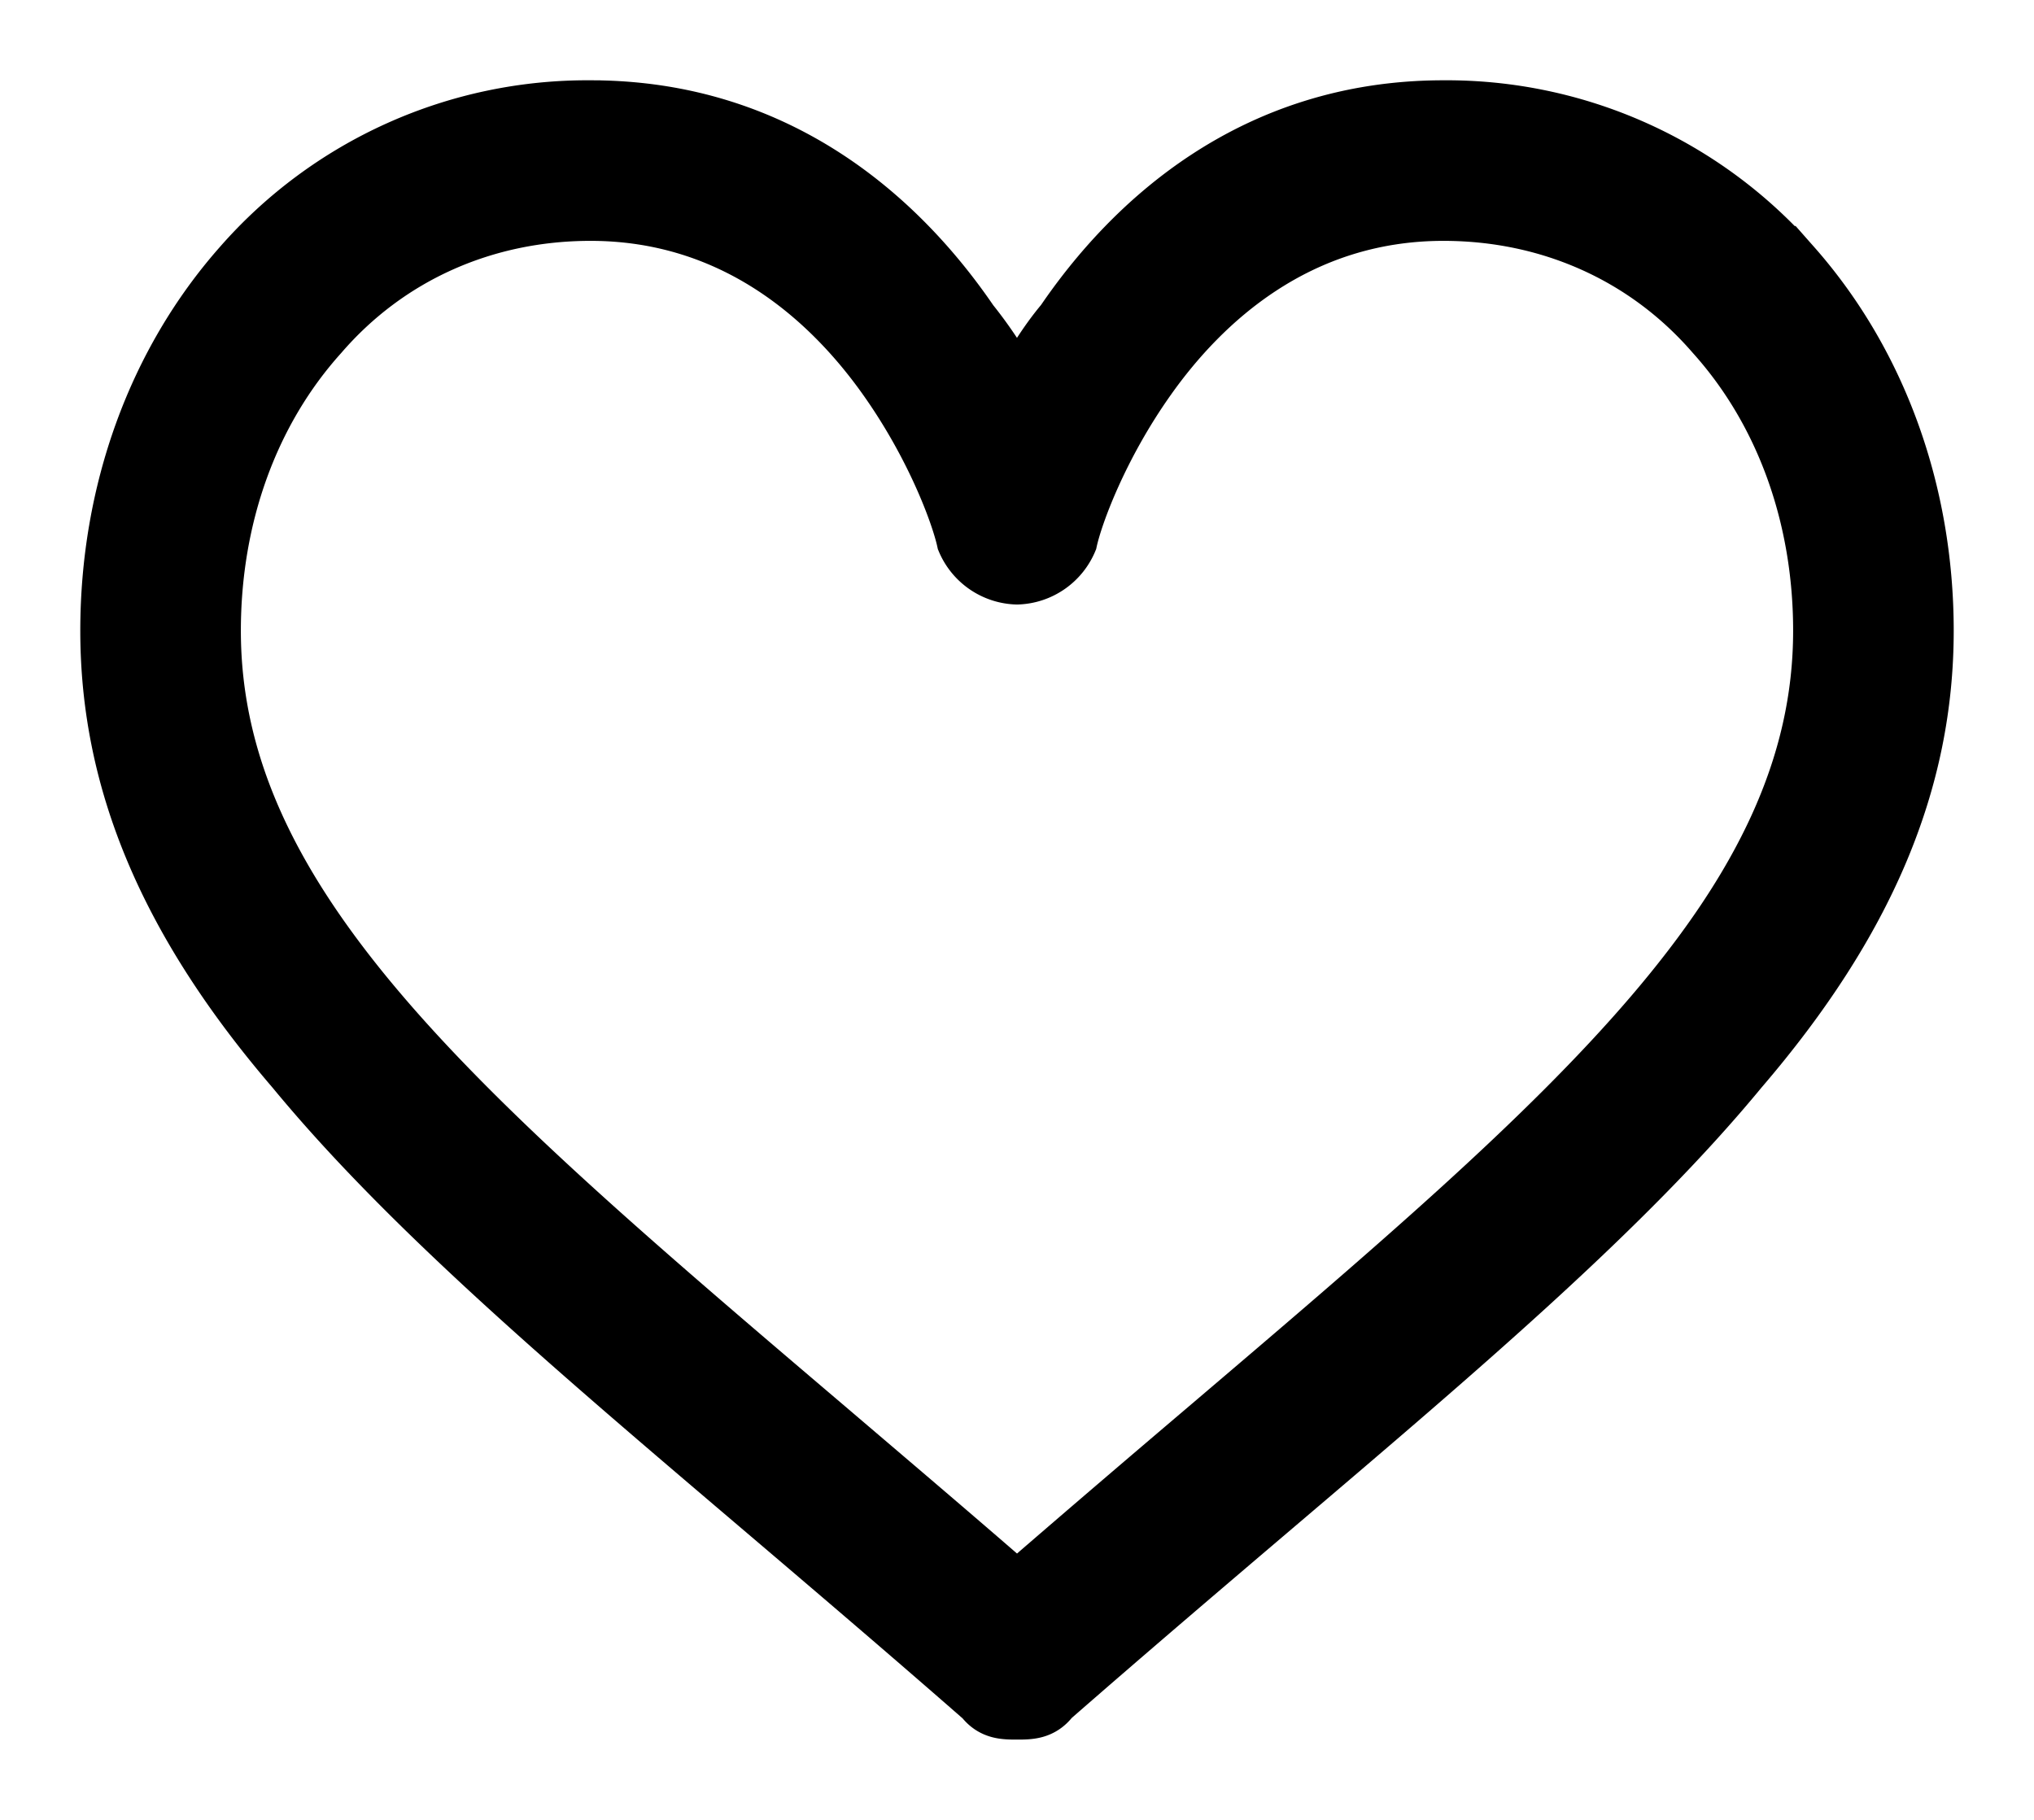 <svg xmlns="http://www.w3.org/2000/svg" width="19" height="17" viewBox="0 0 19 17"><g><g><path d="M11.266 13.329c-.567.482-1.15.98-1.766 1.514-.615-.535-1.2-1.031-1.766-1.514C4.279 10.389 2 8.446 2 5.892c0-1.056.348-2.036 1-2.76C3.634 2.397 4.532 2 5.516 2c1.365 0 2.248.835 2.748 1.54.449.632.683 1.27.736 1.514a.56.56 0 0 0 .5.343.56.56 0 0 0 .5-.343c.053-.244.287-.882.736-1.514.5-.705 1.383-1.54 2.748-1.54.984 0 1.882.398 2.516 1.131.652.725 1 1.705 1 2.76 0 2.555-2.279 4.497-5.734 7.438zM16.76 2.474A4.31 4.31 0 0 0 13.484 1c-1.79 0-2.925 1.068-3.56 2-.166.197-.306.43-.424.65A3.897 3.897 0 0 0 9.077 3c-.636-.932-1.77-2-3.561-2A4.31 4.31 0 0 0 2.24 2.474C1.44 3.38 1 4.594 1 5.892 1 7.305 1.552 8.619 2.738 10c1.06 1.286 2.584 2.584 4.35 4.086.658.56 1.338 1.139 2.062 1.772l.022.019c.094.123.21.123.328.123.117 0 .234 0 .328-.123l.022-.02c.724-.632 1.404-1.211 2.062-1.771 1.766-1.502 3.29-2.8 4.35-4.086C17.448 8.619 18 7.305 18 5.892c0-1.298-.44-2.512-1.24-3.418z"/><path fill="none" stroke="#000" stroke-miterlimit="20" stroke-width=".5" d="M11.266 13.329c-.567.482-1.15.98-1.766 1.514-.615-.535-1.2-1.031-1.766-1.514C4.279 10.389 2 8.446 2 5.892c0-1.056.348-2.036 1-2.76C3.634 2.397 4.532 2 5.516 2c1.365 0 2.248.835 2.748 1.54.449.632.683 1.27.736 1.514a.56.56 0 0 0 .5.343.56.56 0 0 0 .5-.343c.053-.244.287-.882.736-1.514.5-.705 1.383-1.54 2.748-1.54.984 0 1.882.398 2.516 1.131.652.725 1 1.705 1 2.76 0 2.555-2.279 4.497-5.734 7.438zM16.76 2.474A4.31 4.31 0 0 0 13.484 1c-1.79 0-2.925 1.068-3.56 2-.166.197-.306.43-.424.65A3.897 3.897 0 0 0 9.077 3c-.636-.932-1.77-2-3.561-2A4.31 4.31 0 0 0 2.24 2.474C1.44 3.38 1 4.594 1 5.892 1 7.305 1.552 8.619 2.738 10c1.06 1.286 2.584 2.584 4.35 4.086.658.56 1.338 1.139 2.062 1.772l.022.019c.094.123.21.123.328.123.117 0 .234 0 .328-.123l.022-.02c.724-.632 1.404-1.211 2.062-1.771 1.766-1.502 3.29-2.8 4.35-4.086C17.448 8.619 18 7.305 18 5.892c0-1.298-.44-2.512-1.24-3.418z"/></g></g></svg>